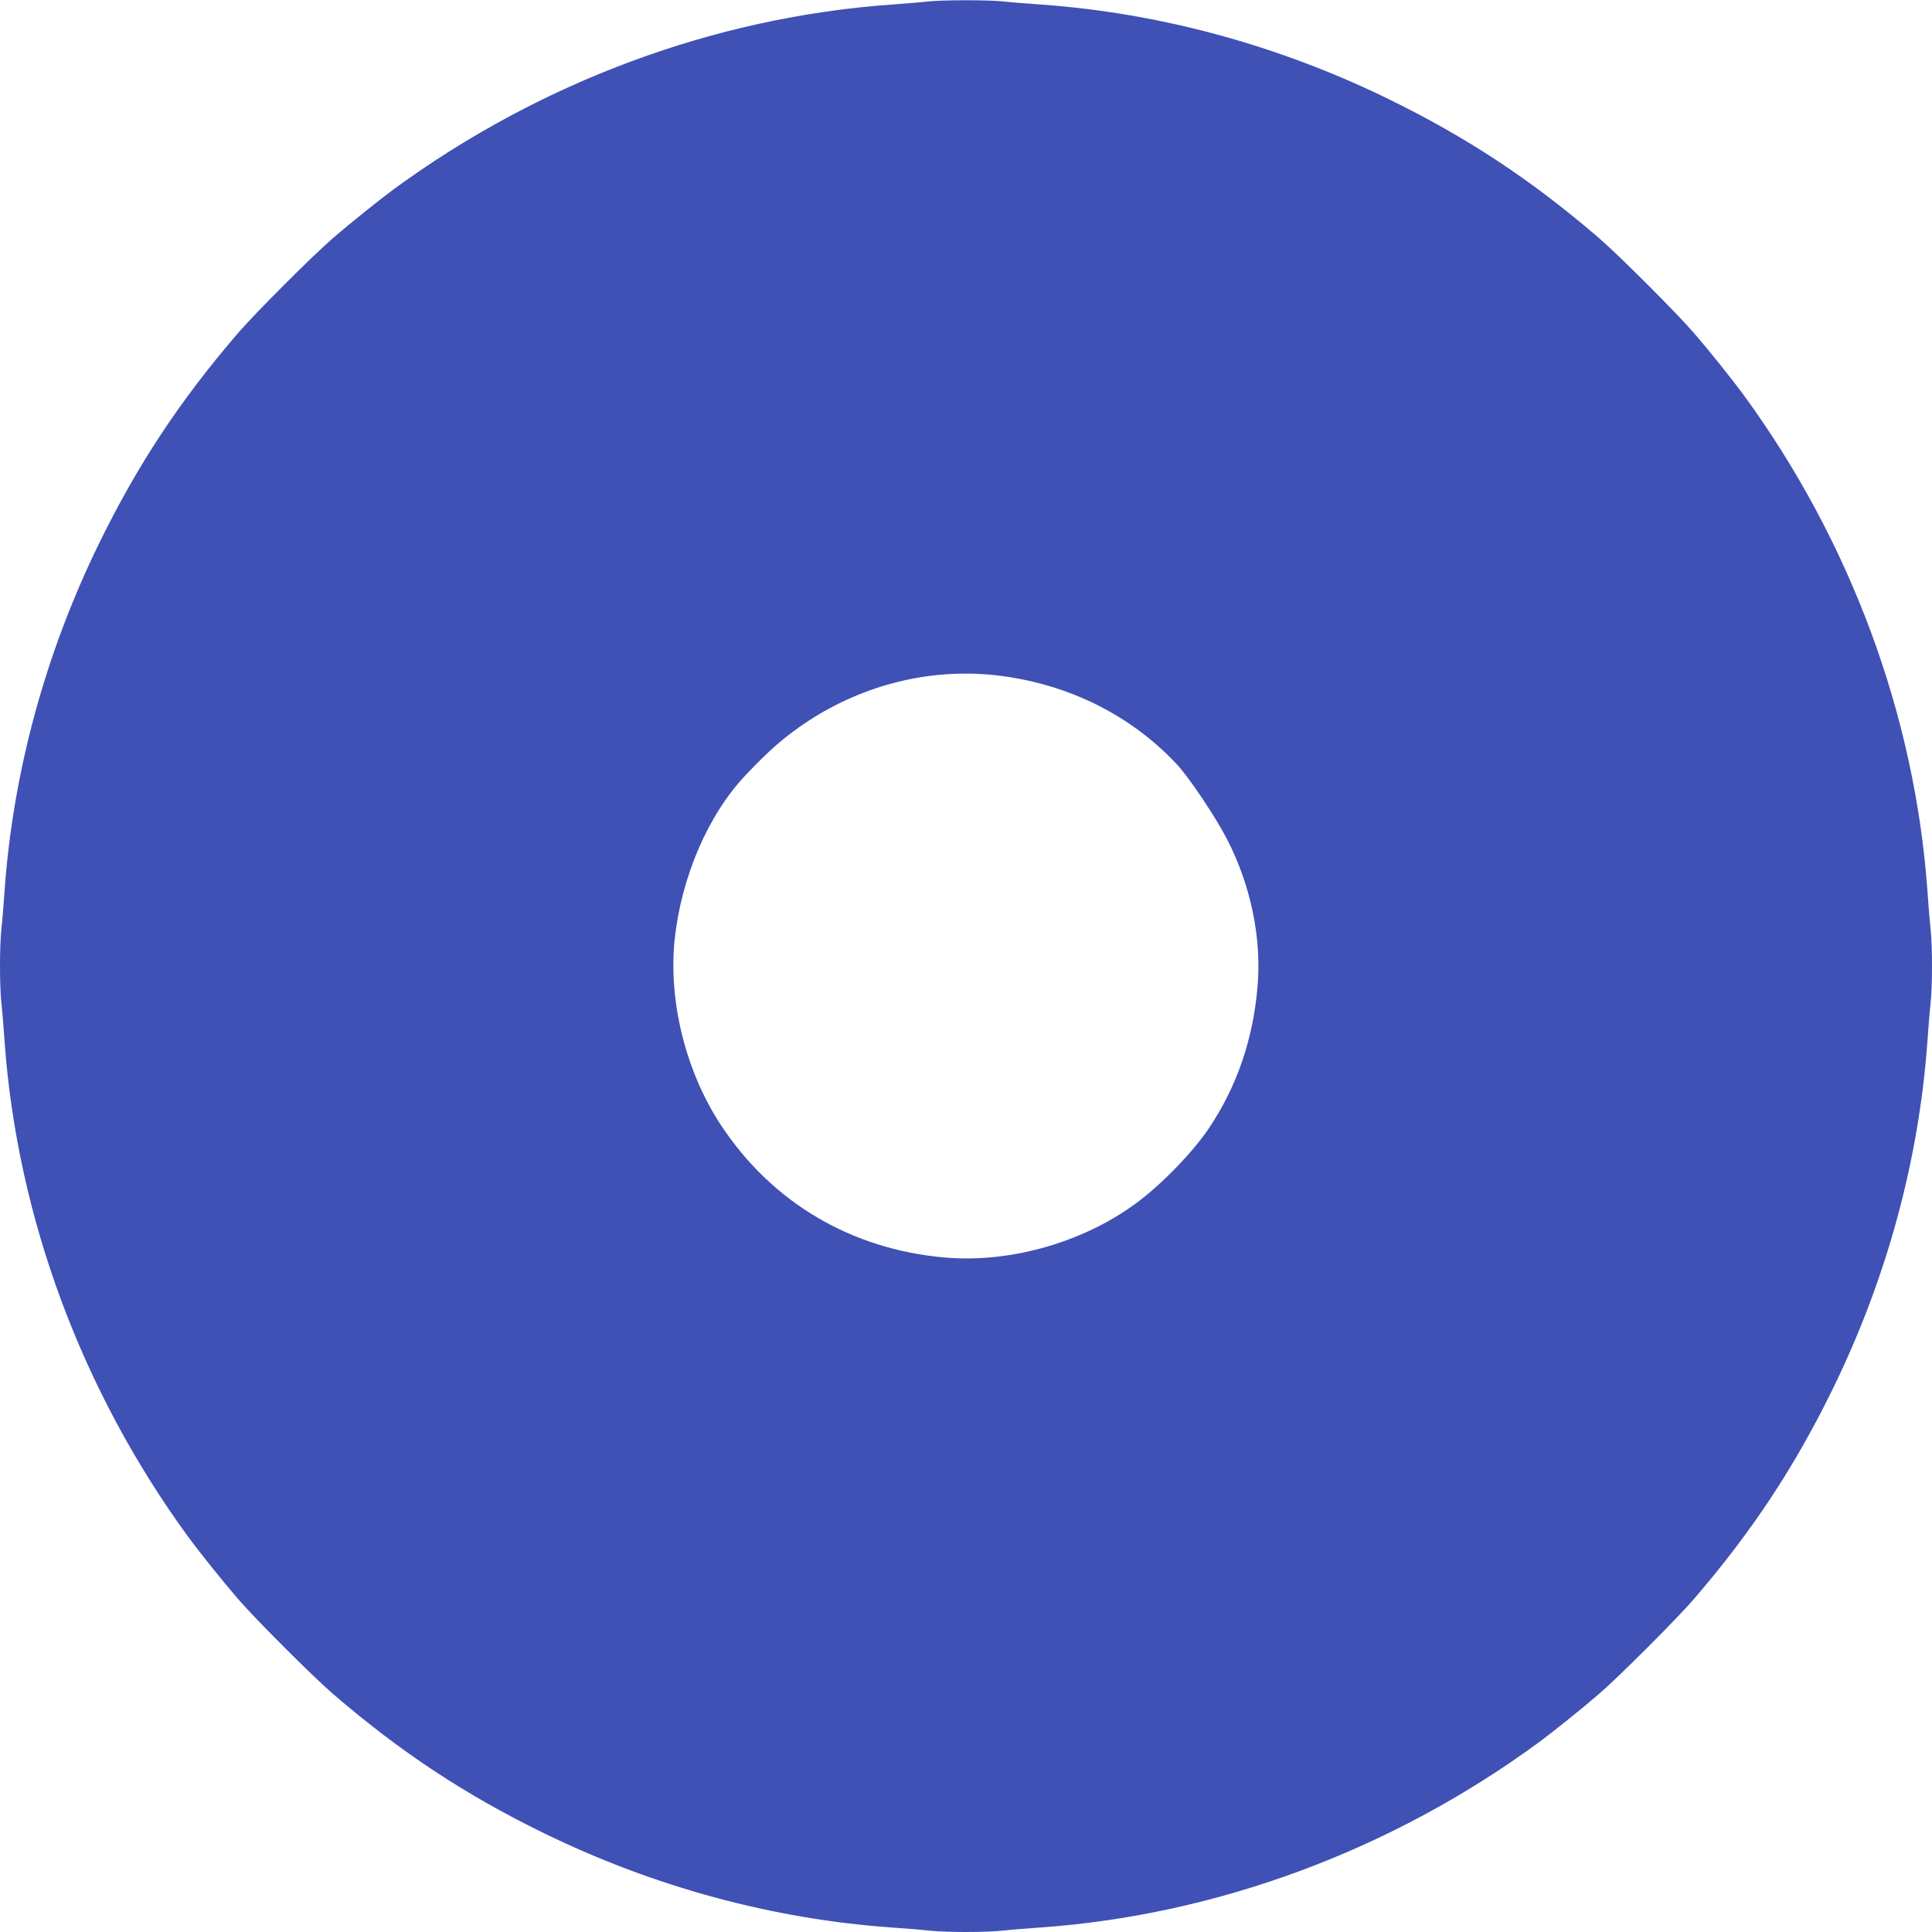 <?xml version="1.0" standalone="no"?>
<!DOCTYPE svg PUBLIC "-//W3C//DTD SVG 20010904//EN"
 "http://www.w3.org/TR/2001/REC-SVG-20010904/DTD/svg10.dtd">
<svg version="1.0" xmlns="http://www.w3.org/2000/svg"
 width="1280pt" height="1280pt" viewBox="0 0 1280 1280"
 preserveAspectRatio="xMidYMid meet">
<g transform="translate(0,1280) scale(0.1,-0.1)"
fill="#3f51b5" stroke="none">
<path d="M6145 12790 c-38 -5 -144 -13 -235 -20 -1173 -83 -2327 -511 -3299
-1222 -94 -69 -290 -226 -401 -322 -135 -116 -520 -501 -636 -636 -385 -448
-665 -873 -920 -1395 -355 -728 -568 -1512 -624 -2300 -6 -88 -15 -201 -21
-252 -12 -117 -12 -369 0 -486 6 -51 15 -164 21 -252 83 -1168 512 -2324 1222
-3294 69 -94 226 -290 322 -401 116 -135 501 -520 636 -636 448 -385 873 -665
1395 -920 728 -355 1512 -568 2300 -624 88 -6 201 -15 252 -21 117 -12 369
-12 486 0 51 6 164 15 252 21 1168 83 2324 512 3294 1222 94 69 290 226 401
322 135 116 520 501 636 636 385 448 665 873 920 1395 355 728 568 1512 624
2300 6 88 15 201 21 252 12 117 12 369 0 486 -6 51 -15 164 -21 252 -83 1168
-512 2324 -1222 3294 -69 94 -226 290 -322 401 -116 135 -501 520 -636 636
-448 385 -873 665 -1395 920 -728 355 -1512 568 -2300 624 -88 6 -201 15 -252
21 -106 10 -396 10 -498 -1z m455 -4464 c470 -54 889 -260 1199 -592 82 -89
254 -346 331 -495 158 -308 230 -657 201 -981 -30 -347 -137 -657 -321 -932
-102 -152 -294 -353 -458 -479 -354 -272 -852 -418 -1295 -378 -618 54 -1143
365 -1480 876 -234 355 -350 823 -307 1233 44 410 220 820 464 1080 162 173
270 266 422 366 373 243 813 350 1244 302z"/>
</g>
</svg>
